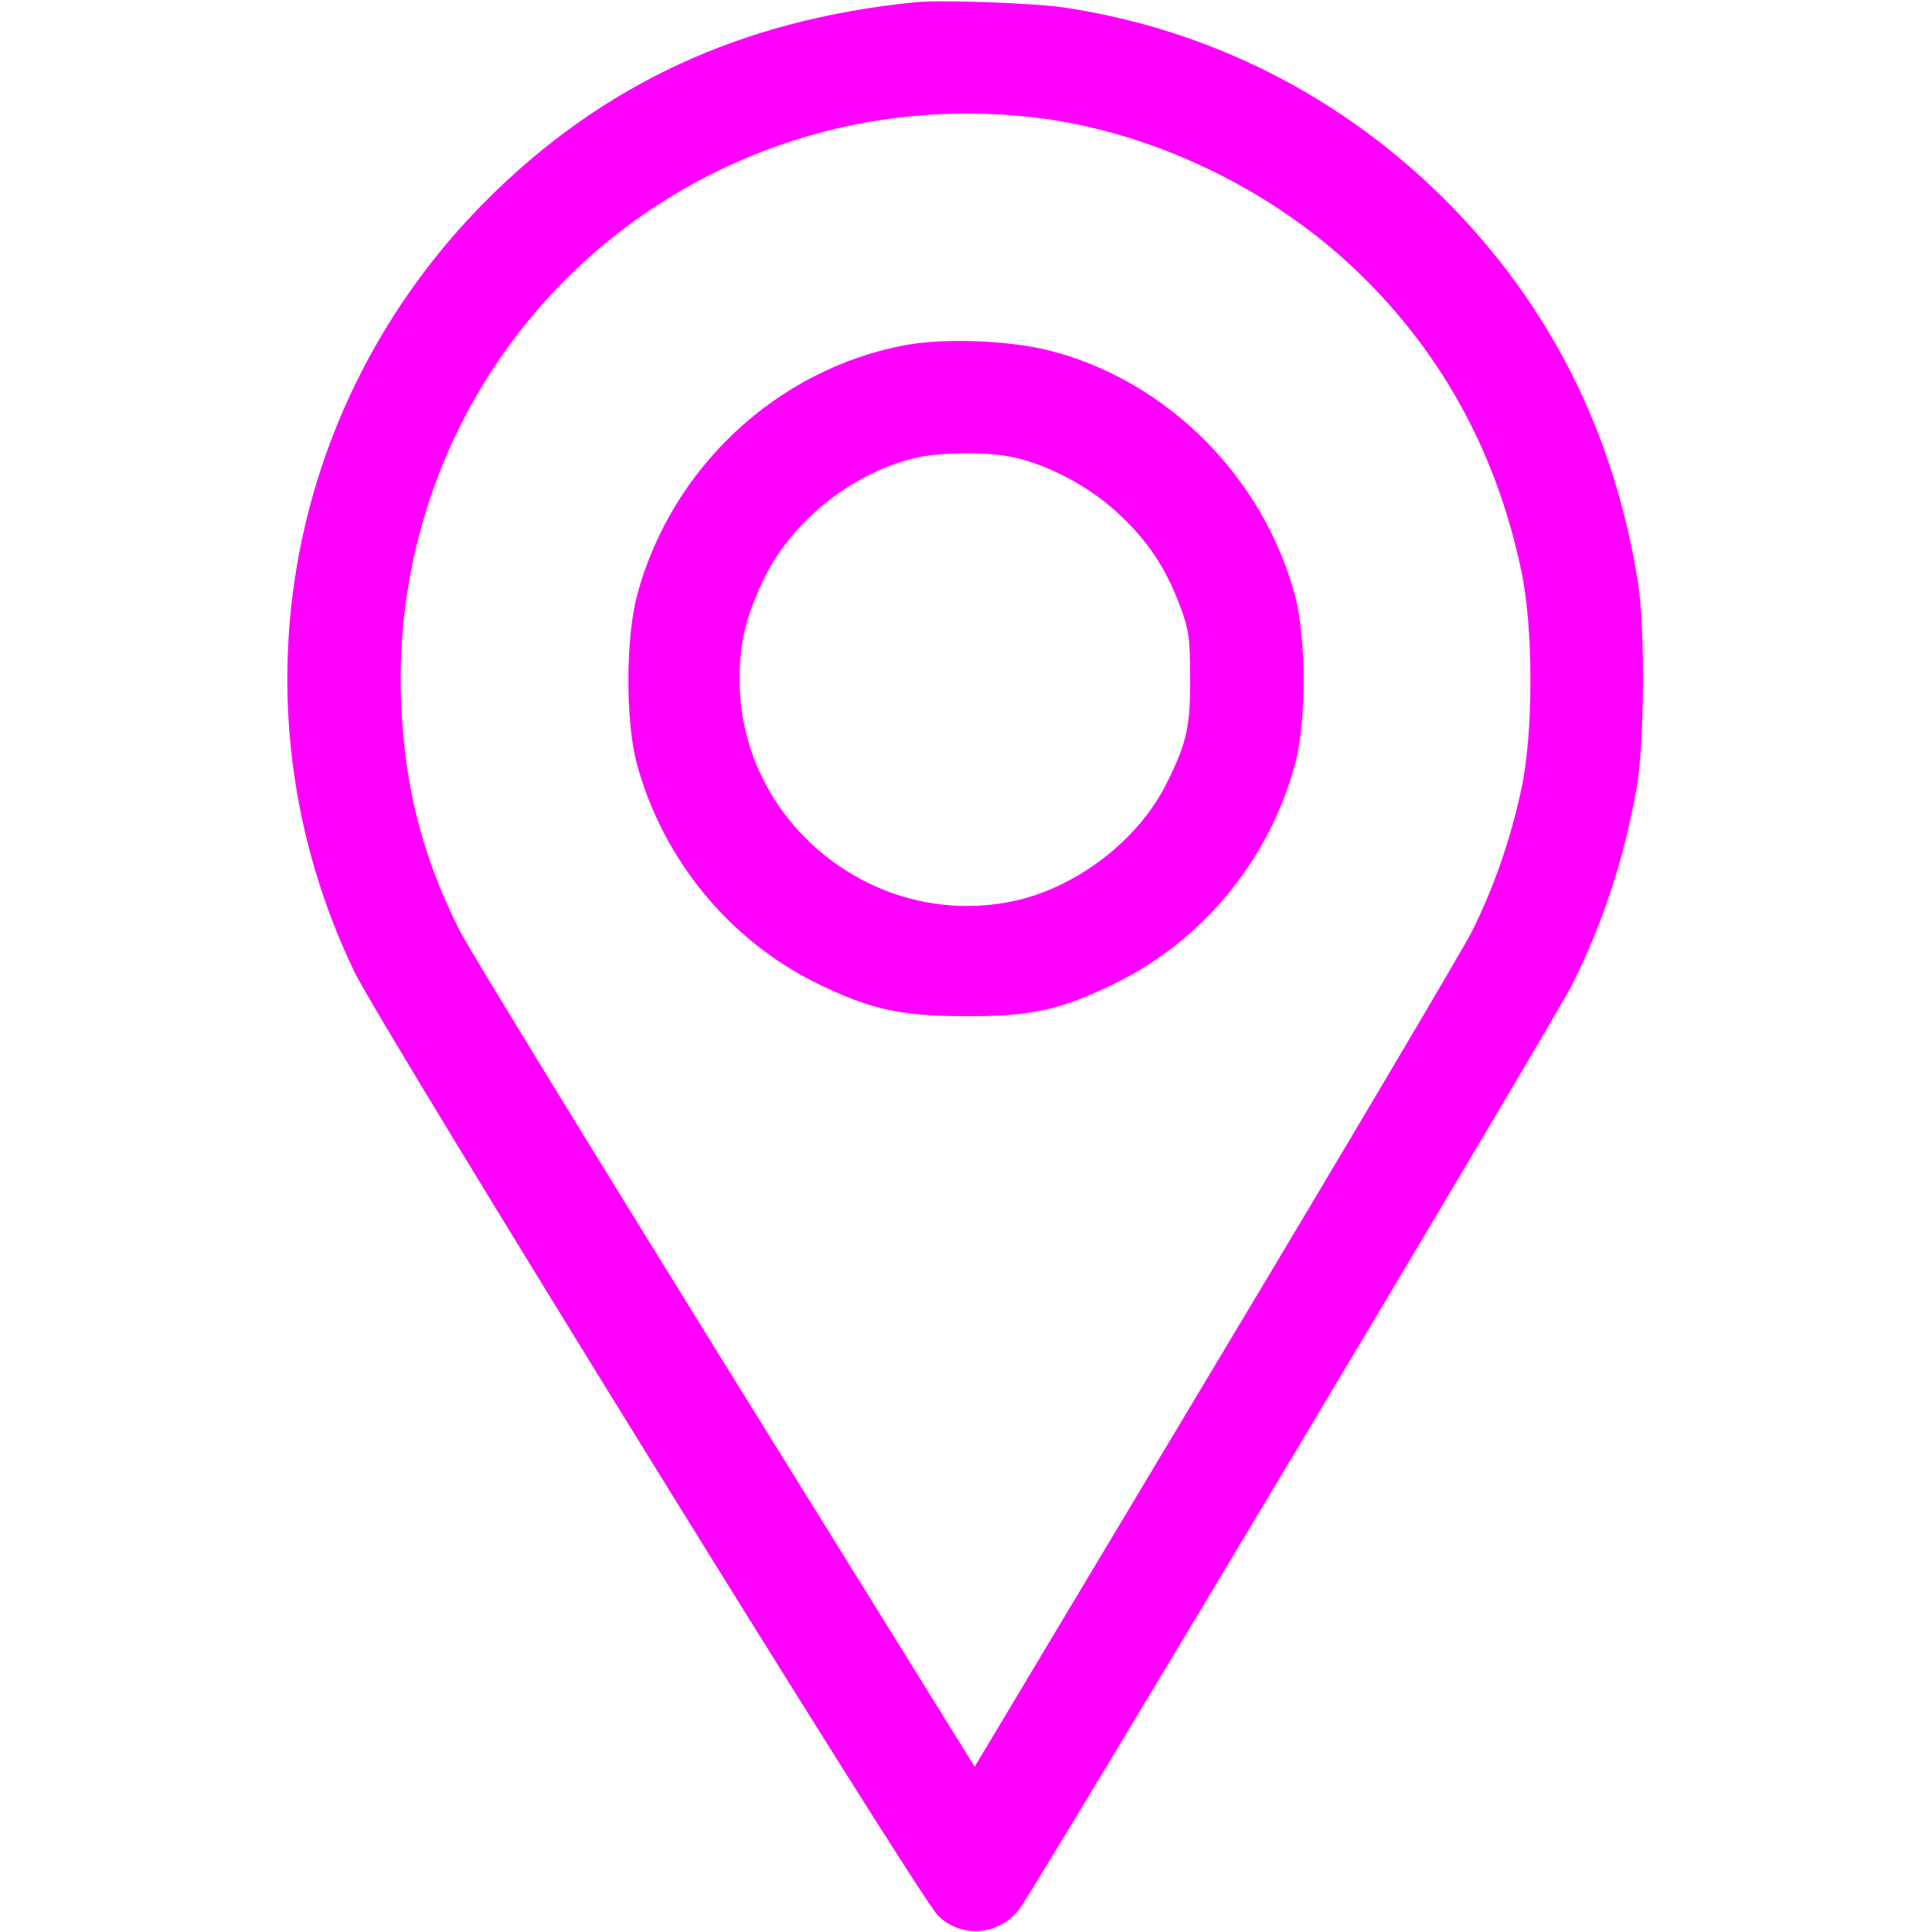 <?xml version="1.0" standalone="no"?>
<!DOCTYPE svg PUBLIC "-//W3C//DTD SVG 20010904//EN"
 "http://www.w3.org/TR/2001/REC-SVG-20010904/DTD/svg10.dtd">
<svg version="1.0" xmlns="http://www.w3.org/2000/svg"
 width="512pt" height="512pt" viewBox="0 0 512 512"
 preserveAspectRatio="xMidYMid meet">

<g transform="translate(0,512) scale(0.1,-0.1)"
fill="#f0f" stroke="none">
<path d="M2425 5114 c-459 -46 -827 -216 -1135 -524 -542 -542 -682 -1357
-351 -2045 69 -144 1497 -2454 1547 -2502 62 -60 160 -53 215 17 40 52 1415
2351 1465 2450 82 164 136 328 171 520 21 116 23 425 4 545 -63 398 -234 738
-511 1015 -275 275 -624 452 -1009 510 -80 12 -330 21 -396 14z m345 -309
c311 -44 625 -201 849 -426 211 -211 348 -467 412 -769 33 -152 33 -430 1
-580 -30 -139 -74 -264 -132 -380 -27 -52 -334 -571 -683 -1153 l-634 -1059
-661 1065 c-363 586 -681 1105 -705 1153 -98 196 -145 379 -154 604 -27 691
414 1304 1077 1499 199 59 420 75 630 46z"/>
<path d="M2397 4205 c-338 -64 -617 -324 -708 -660 -31 -114 -32 -335 -1 -450
68 -251 244 -466 475 -580 142 -70 224 -88 397 -88 173 -1 253 17 397 88 232
114 407 328 475 580 31 115 30 336 -1 450 -85 312 -338 565 -646 645 -106 28
-283 35 -388 15z m285 -296 c96 -20 208 -80 284 -152 77 -72 124 -143 162
-245 22 -58 26 -84 26 -187 1 -128 -9 -175 -62 -280 -72 -147 -231 -271 -393
-310 -373 -88 -738 200 -739 582 0 98 15 163 61 262 72 155 233 286 403 327
65 16 190 17 258 3z"/>
</g>
</svg>
